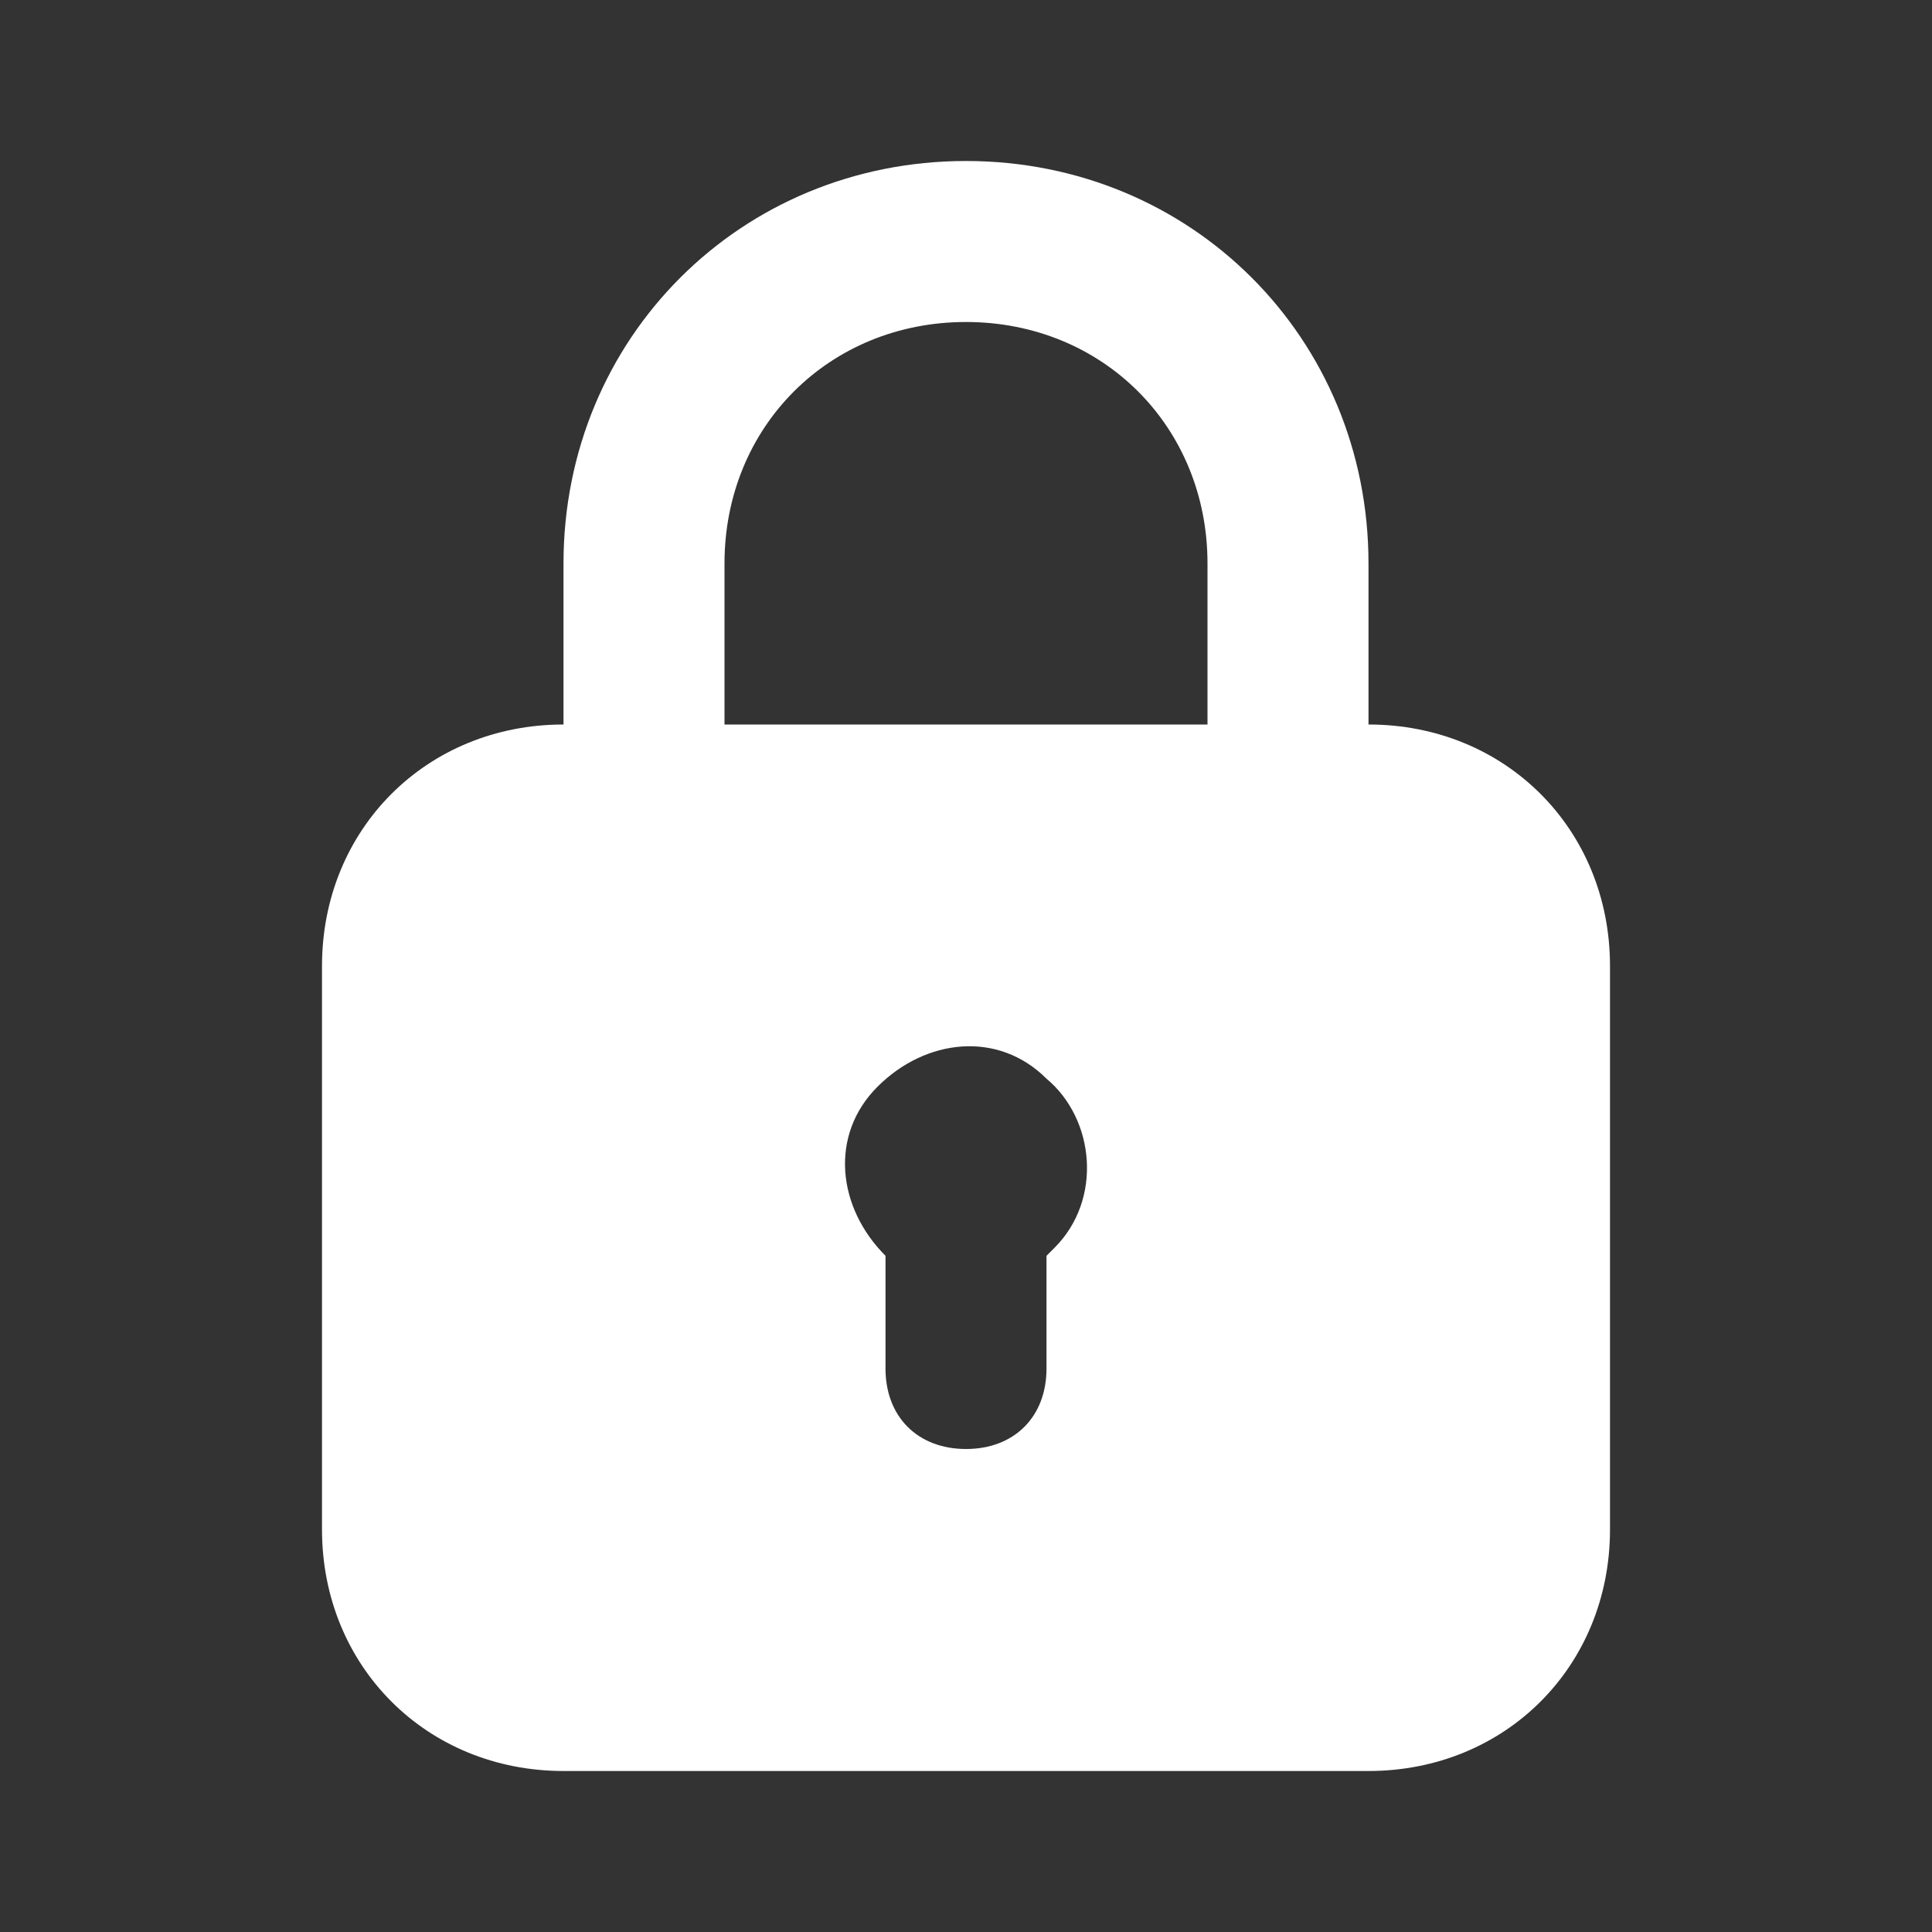 <svg width="48" height="48" viewBox="0 0 48 48" fill="none" xmlns="http://www.w3.org/2000/svg">
<rect x="0" y="0" width="48" height="48" fill="#333333" stroke="none"/>
<path d="M34 18V14C34 8.4 29.6 4 24 4C18.4 4 14 8.4 14 14V18C10.6 18 8 20.6 8 24V38C8 41.4 10.6 44 14 44H34C37.4 44 40 41.4 40 38V24C40 20.6 37.4 18 34 18ZM18 14C18 10.6 20.6 8 24 8C27.4 8 30 10.6 30 14V18H18V14ZM26.2 31L26 31.2V34C26 35.2 25.2 36 24 36C22.8 36 22 35.2 22 34V31.2C20.8 30 20.6 28.2 21.8 27C23 25.8 24.8 25.6 26 26.8C27.2 27.8 27.4 29.8 26.2 31Z" fill="white"/>
</svg>
